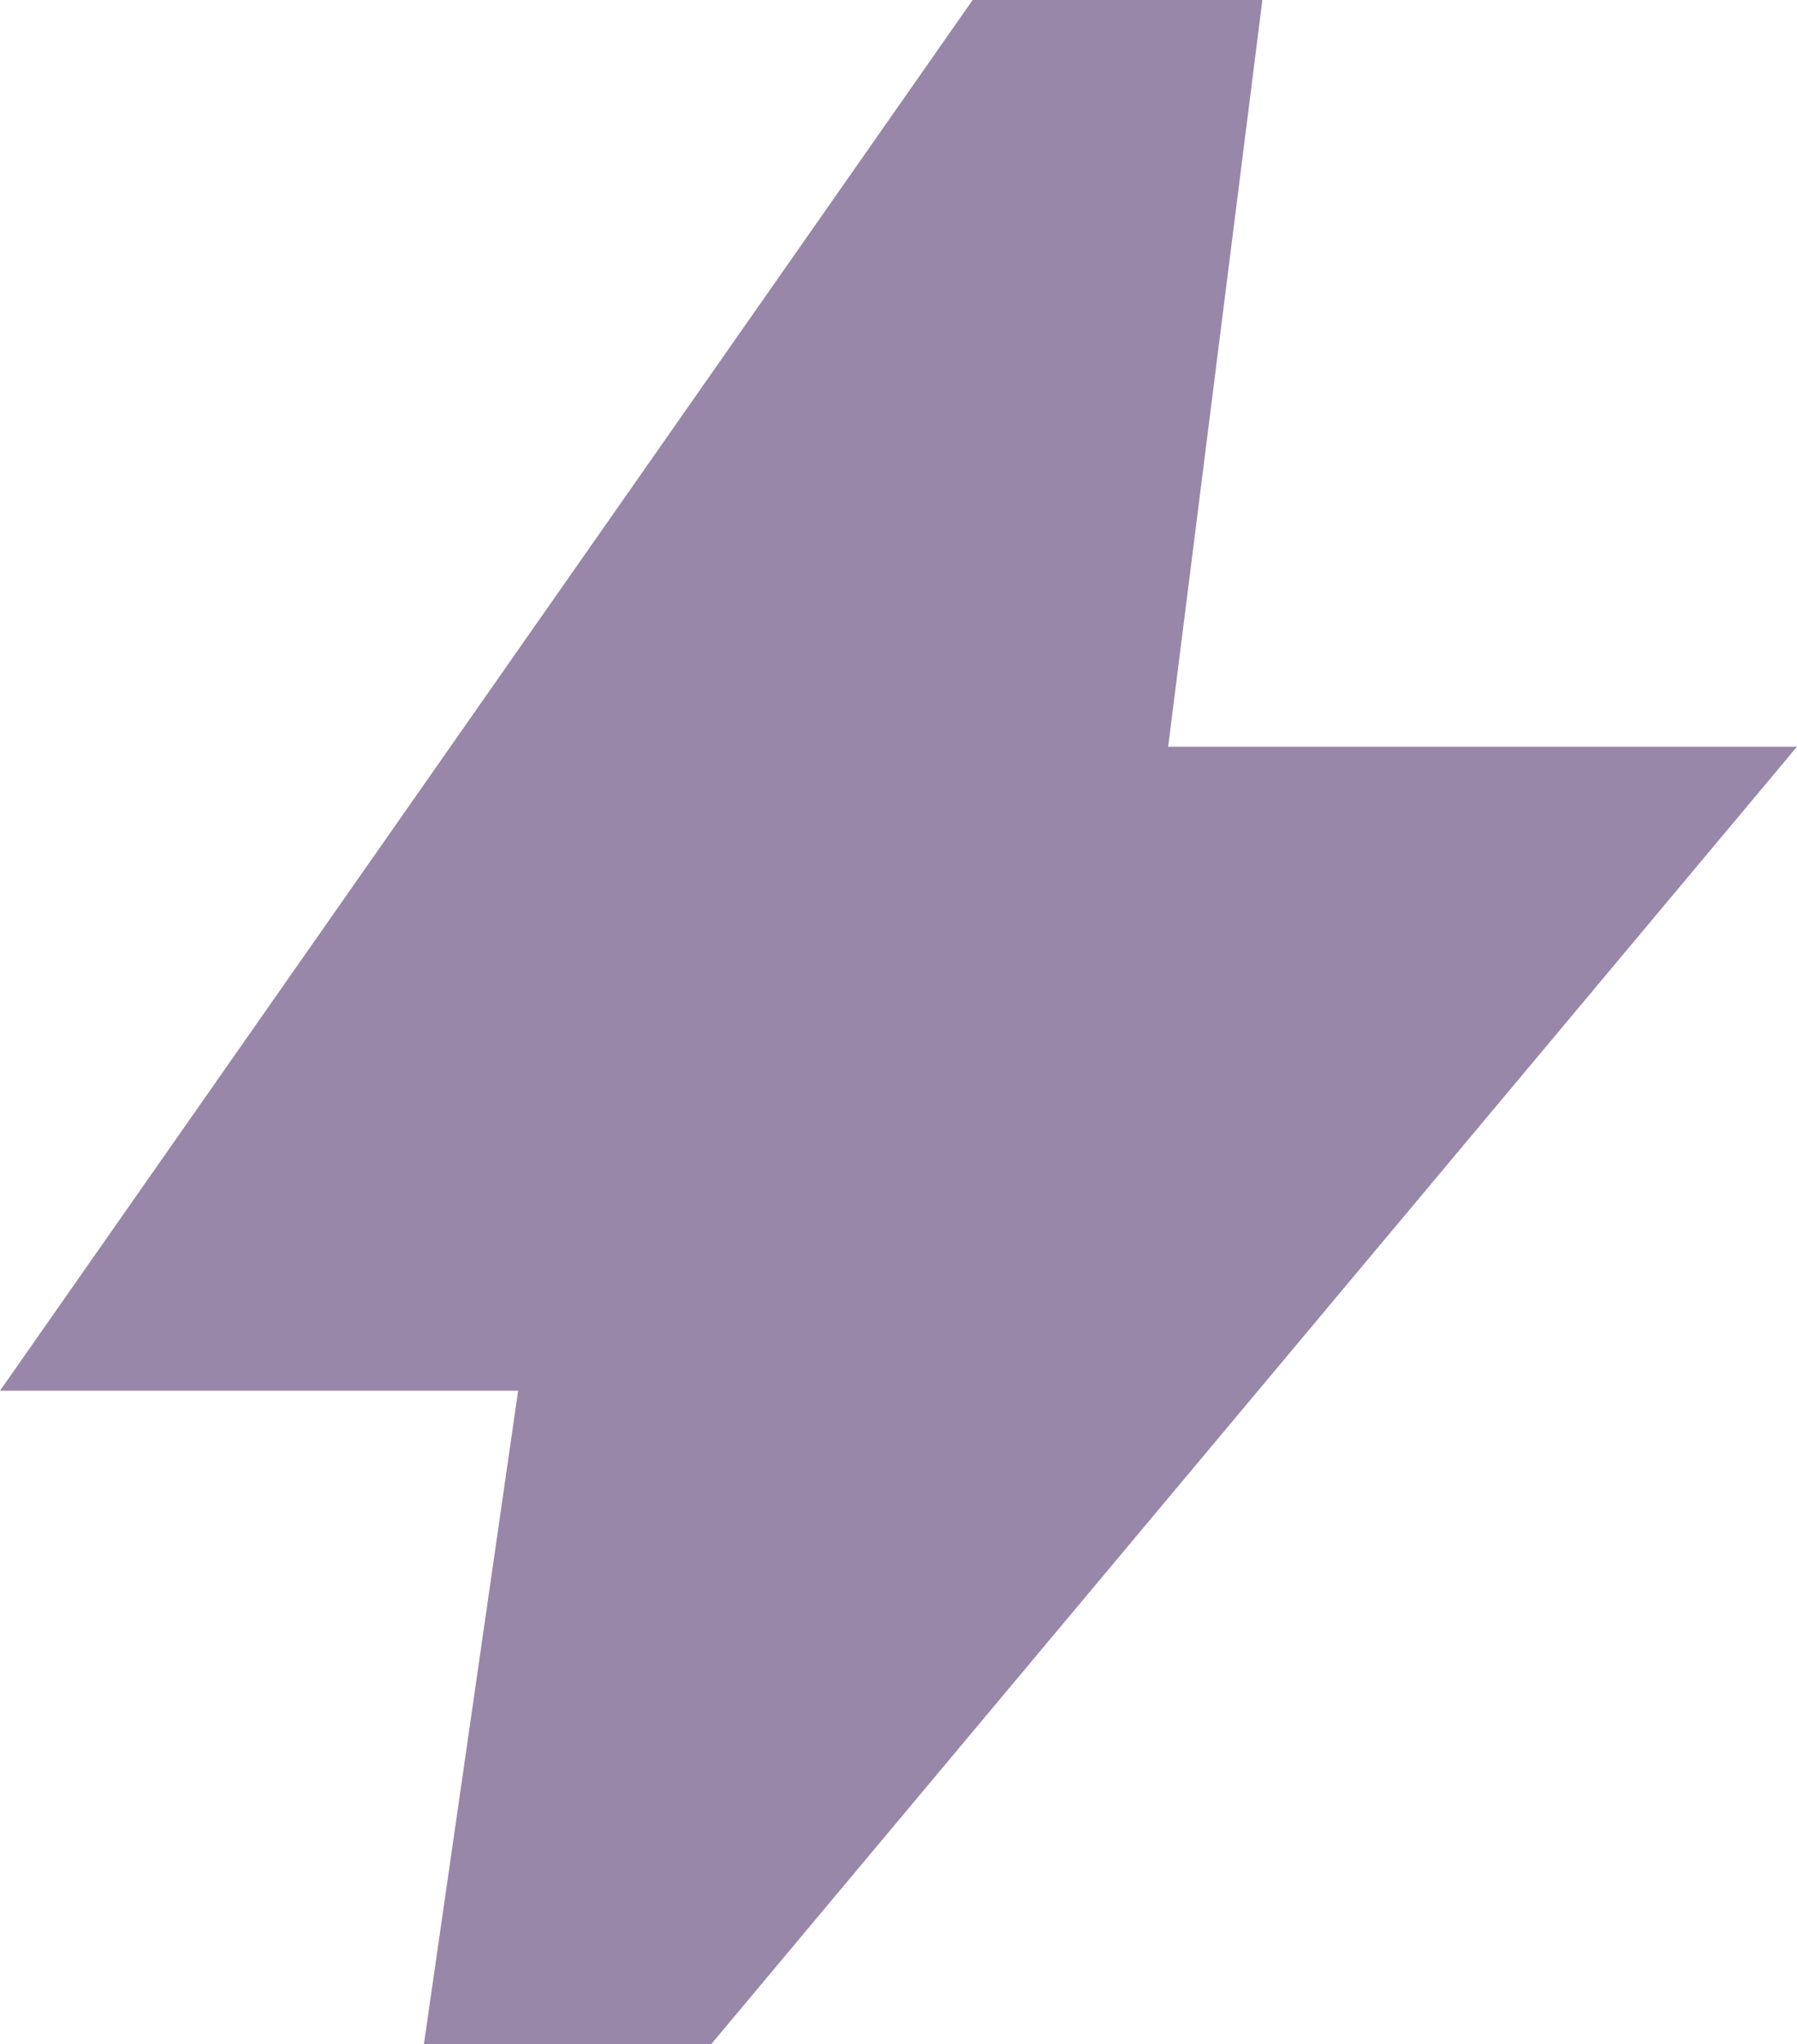 <svg width="51" height="58" viewBox="0 0 51 58" fill="none" xmlns="http://www.w3.org/2000/svg">
<path d="M12.031 58L14.705 39.461H0L27.605 0H35.827L33.153 21.187H51L20.186 58H12.031Z" fill="#9887A9"/>
</svg>
